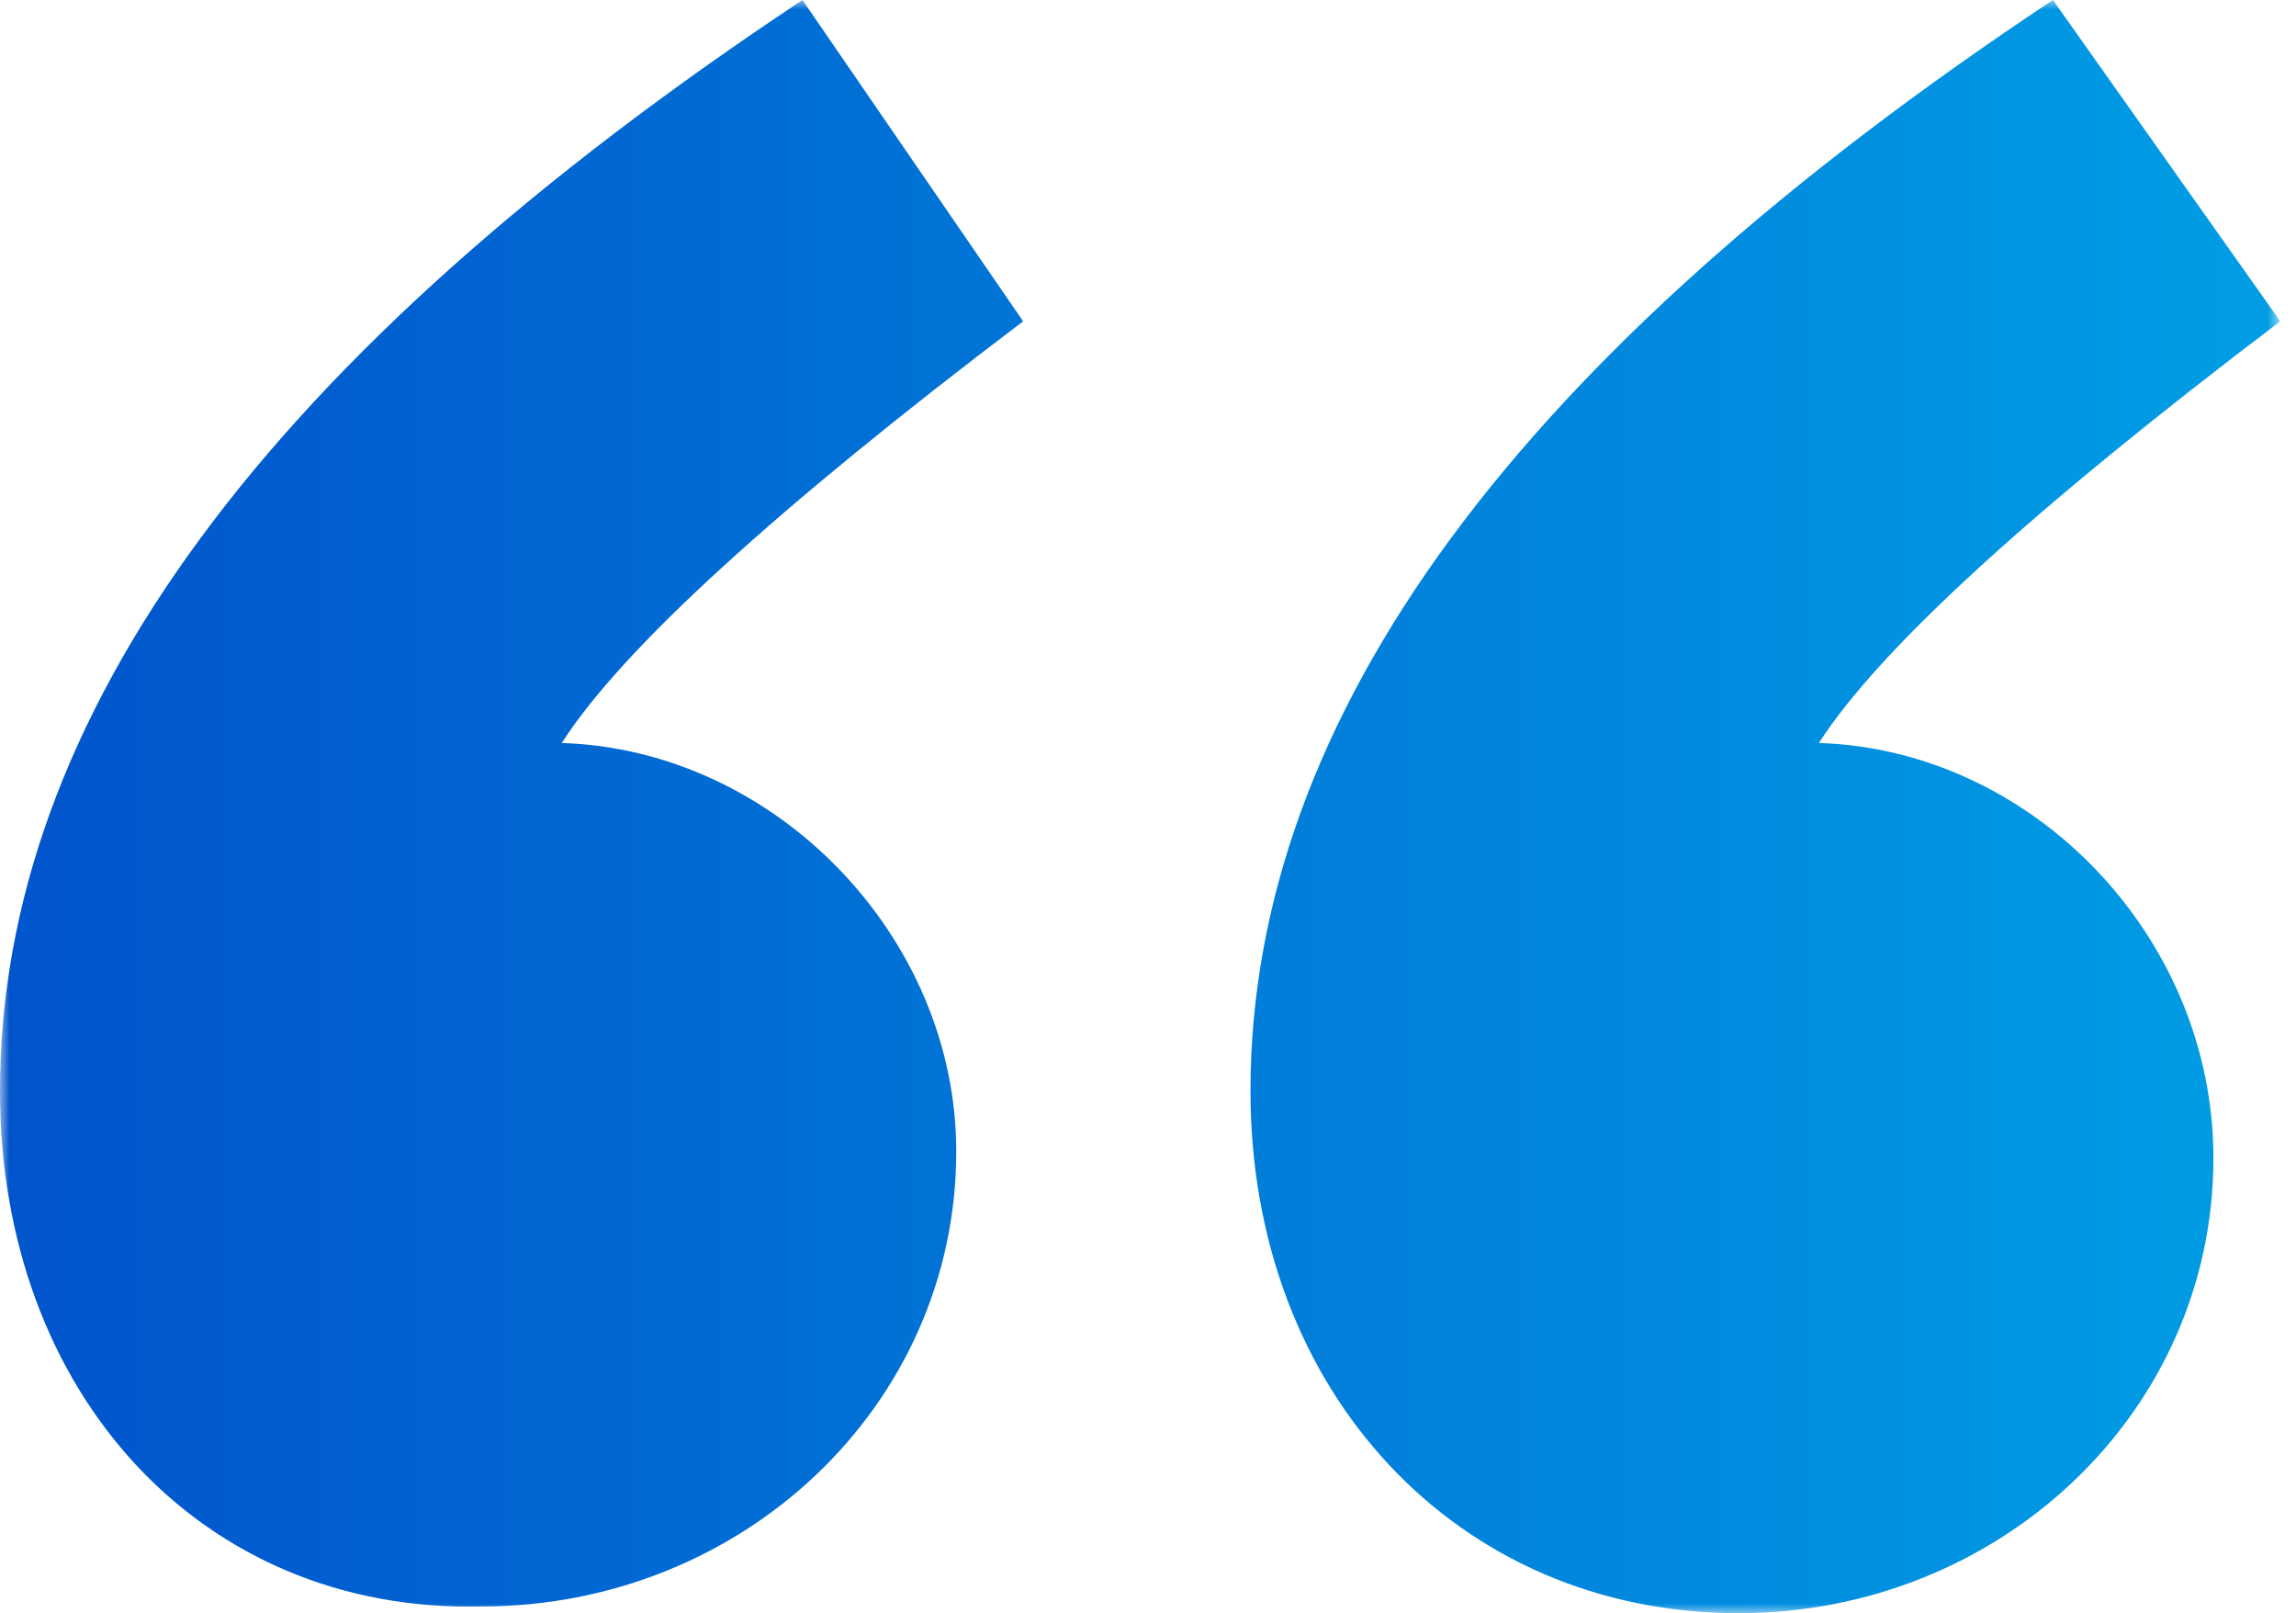 <svg xmlns="http://www.w3.org/2000/svg" width="121" height="85" viewBox="0 0 121 85" fill="none"><g clip-path="url(#clip0_1_597)"><g clip-path="url(#clip1_1_597)"><mask id="mask0_1_597" style="mask-type:luminance" maskUnits="userSpaceOnUse" x="0" y="0" width="121" height="85"><path d="M120.172 0H0V85H120.172V0Z" fill="white"></path></mask><g mask="url(#mask0_1_597)"><path d="M53.919 16.93C40.88 26.805 32.774 34.212 29.603 39.149C40.88 39.502 50.395 49.378 50.395 60.664C50.395 74.066 39.118 84.647 25.374 84.647C10.572 85 0 73.361 0 57.49C0 37.739 14.097 18.693 42.29 0L53.919 16.93ZM116.648 61.017C116.648 74.419 105.371 85 91.627 85C76.826 85 65.901 73.361 65.901 57.49C65.901 37.739 79.998 18.693 108.19 0L120.172 16.93C107.133 26.805 99.028 34.212 95.856 39.149C107.133 39.502 116.648 49.378 116.648 61.017Z" fill="url(#paint0_linear_1_597)"></path></g></g></g><defs><linearGradient id="paint0_linear_1_597" x1="-1.776" y1="45.724" x2="122.54" y2="45.724" gradientUnits="userSpaceOnUse"><stop stop-color="#0153CC"></stop><stop offset="1" stop-color="#019FE5"></stop></linearGradient><clipPath id="clip0_1_597"><rect width="120.172" height="85" fill="white"></rect></clipPath><clipPath id="clip1_1_597"><rect width="120.172" height="85" fill="white"></rect></clipPath></defs></svg>